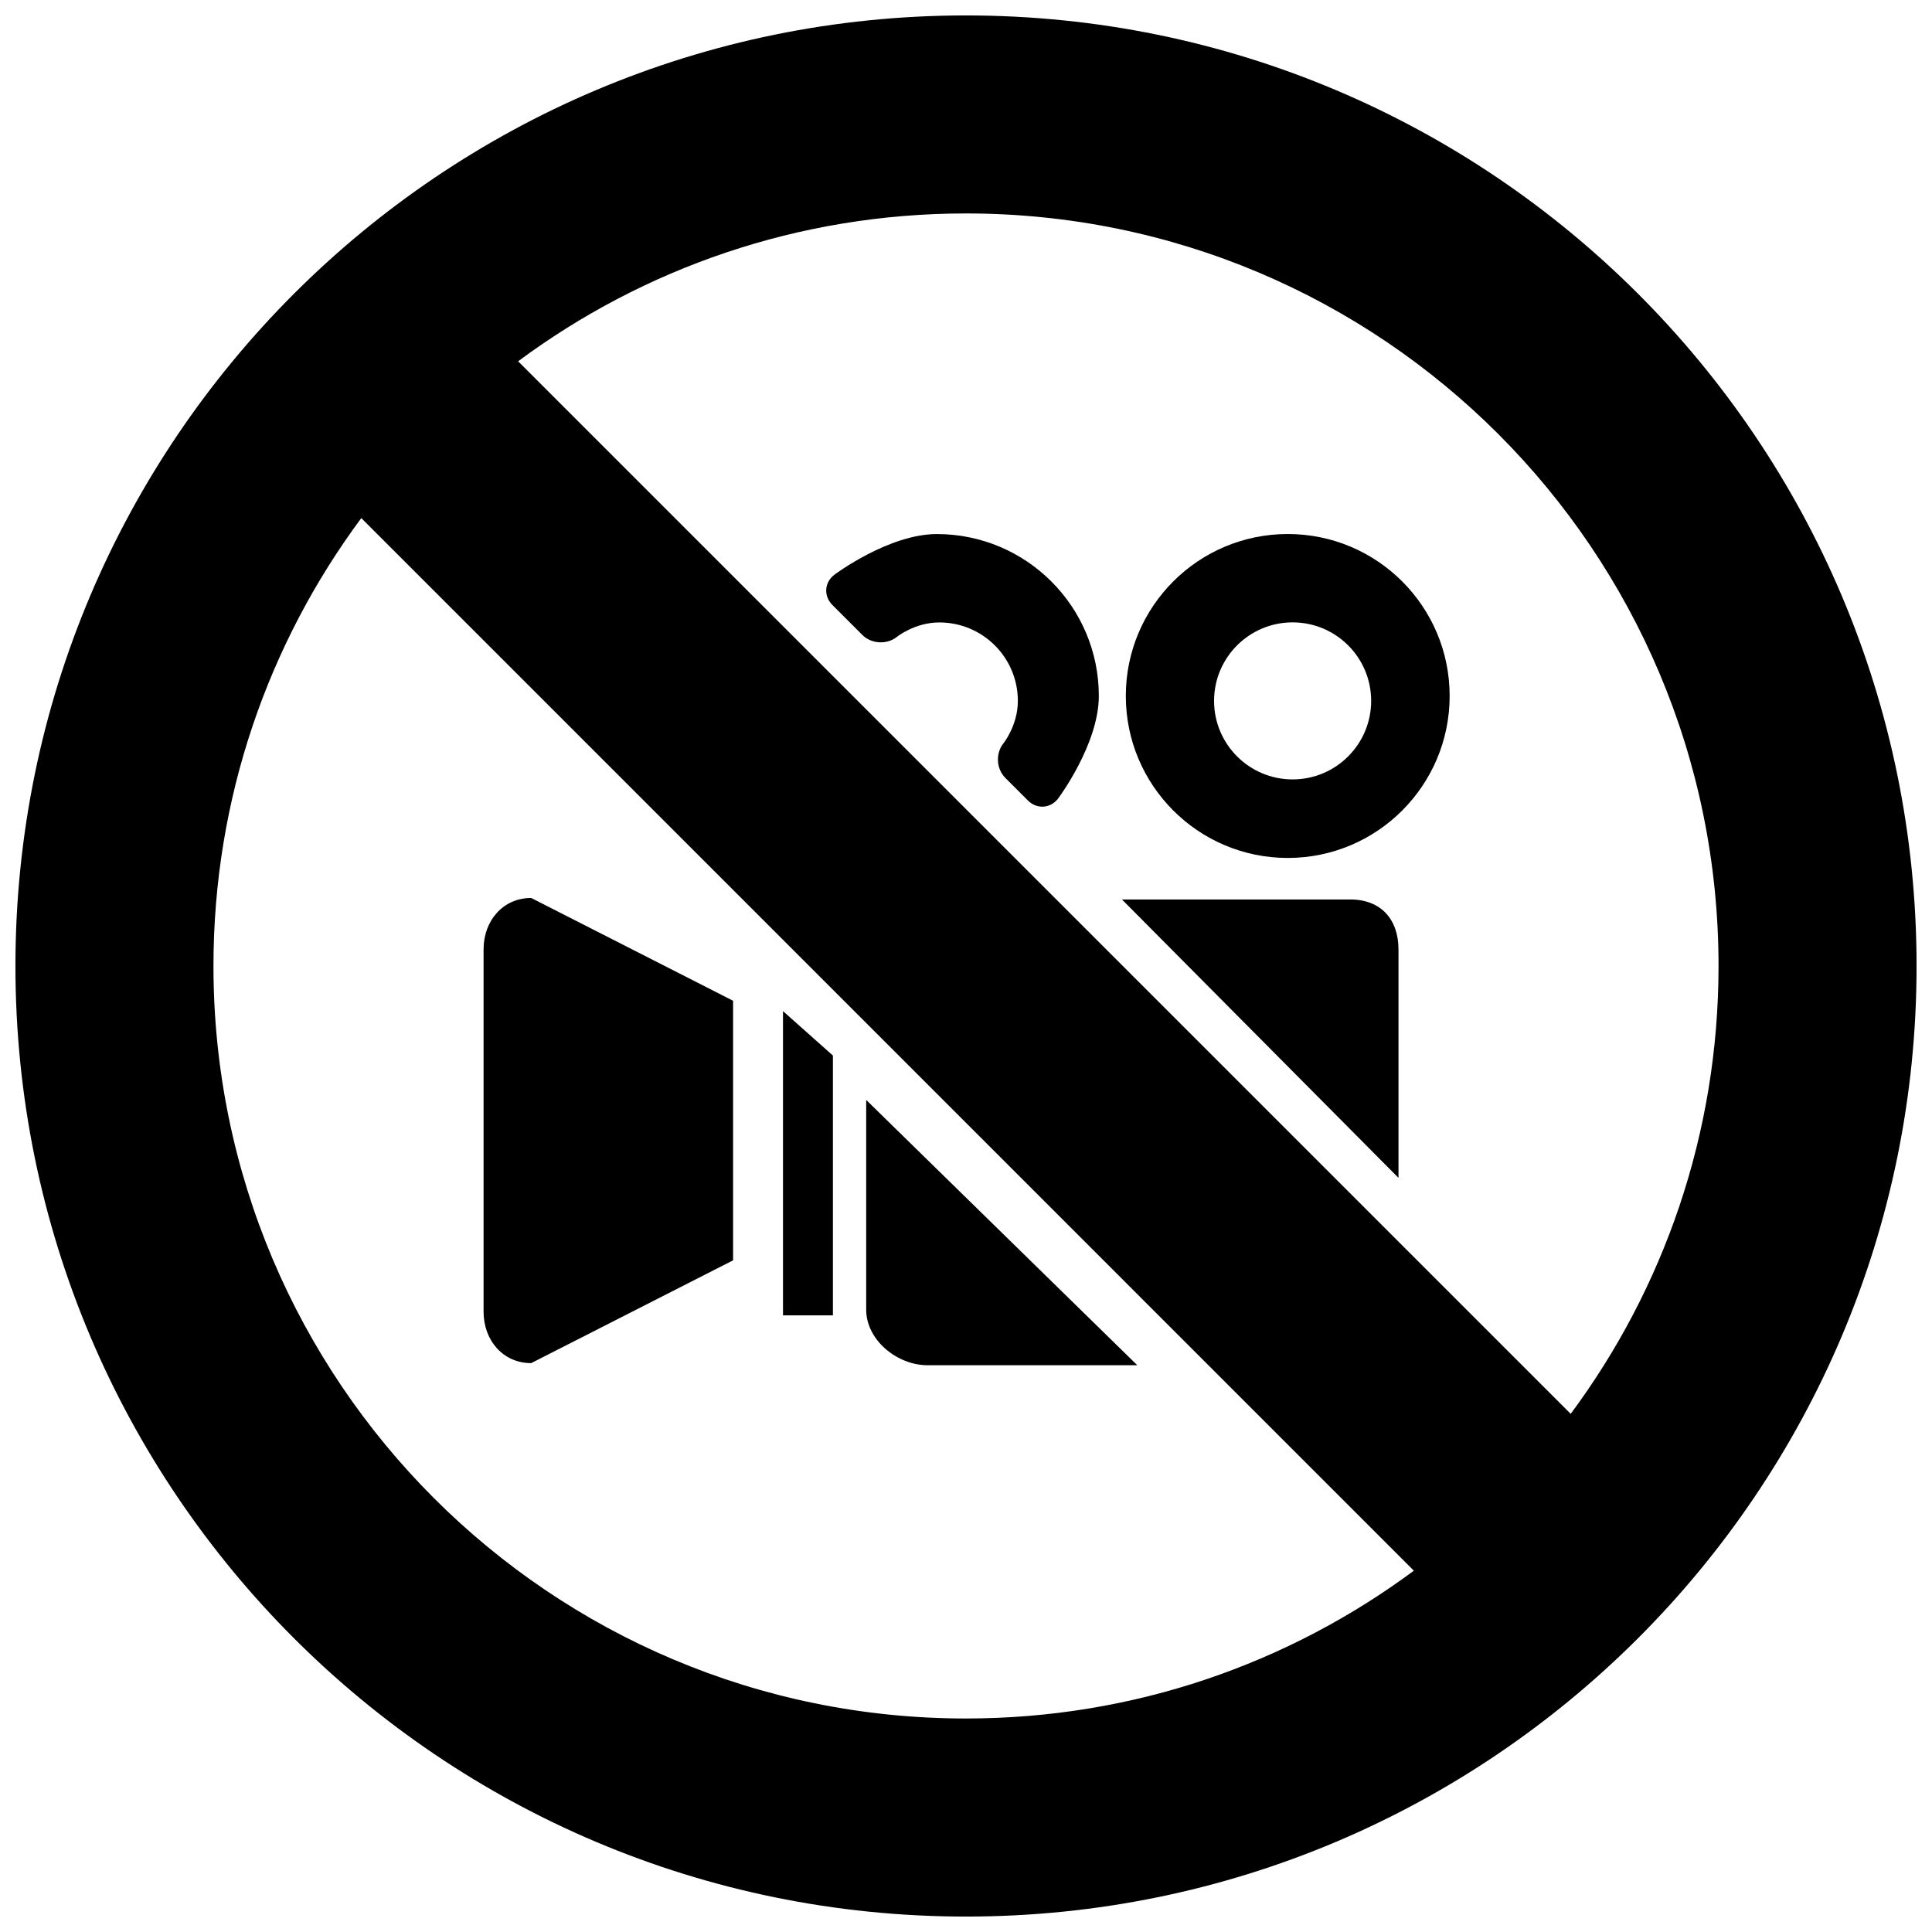 <?xml version="1.0" encoding="UTF-8"?>
<!-- Uploaded to: ICON Repo, www.svgrepo.com, Generator: ICON Repo Mixer Tools -->
<svg width="800px" height="800px" version="1.1" viewBox="144 144 512 512" xmlns="http://www.w3.org/2000/svg">
 <defs>
  <clipPath id="a">
   <path d="m148.09 148.09h503.81v503.81h-503.81z"/>
  </clipPath>
 </defs>
 <path d="m501.85 382.37h-60.52l73.285 73.777v-60.516c0-8.047-4.715-13.262-12.766-13.262z"/>
 <path d="m389.8 505.8h55.594l-71.844-70.305v55.586c0 8.047 8.207 14.719 16.25 14.719z"/>
 <path d="m364.73 492.58v-68.852l-13.227-11.77v80.621z"/>
 <path d="m272.15 395.59v96.016c0 7.535 5.098 13.637 12.621 13.637l53.504-27.242v-68.789l-53.504-27.242c-7.523-0.004-12.621 6.086-12.621 13.621z"/>
 <path d="m485.27 285.52c-23.711 0-42.918 19.215-42.918 42.918 0 23.691 19.207 42.926 42.918 42.926 23.695 0 42.902-19.234 42.902-42.926 0.004-23.699-19.211-42.918-42.902-42.918zm1.281 65.031c-11.48 0-20.812-9.32-20.812-20.812 0-11.492 9.332-20.805 20.812-20.805 11.492 0 20.82 9.305 20.82 20.805 0 11.496-9.324 20.812-20.82 20.812z"/>
 <path d="m435.2 328.45c0-23.703-19.215-42.918-42.938-42.918-12.746 0-27.09 10.738-27.09 10.738-2.715 2.031-2.977 5.66-0.578 8.062l7.945 7.945c2.398 2.398 6.523 2.617 9.168 0.488 0 0 4.731-3.812 11.223-3.812 11.5 0 20.812 9.305 20.812 20.805 0 6.488-3.816 11.227-3.816 11.227-2.129 2.644-1.91 6.769 0.492 9.168l5.981 5.981c2.398 2.398 6.031 2.141 8.062-0.578-0.004 0 10.738-14.352 10.738-27.105z"/>
 <g clip-path="url(#a)">
  <path d="m400 148.09c-139.12 0-251.91 112.79-251.91 251.91 0 139.12 112.79 251.91 251.91 251.91 139.12 0 251.91-112.79 251.91-251.91s-112.79-251.91-251.91-251.91zm0 451.33c-110.13 0-199.43-89.277-199.43-199.43 0-44.473 14.57-85.523 39.176-118.69l278.94 278.95c-33.164 24.598-74.219 39.168-118.69 39.168zm160.25-80.738-278.94-278.94c33.164-24.609 74.219-39.176 118.69-39.176 110.14 0 199.43 89.297 199.43 199.43 0 44.473-14.57 85.535-39.176 118.69z"/>
 </g>
</svg>
